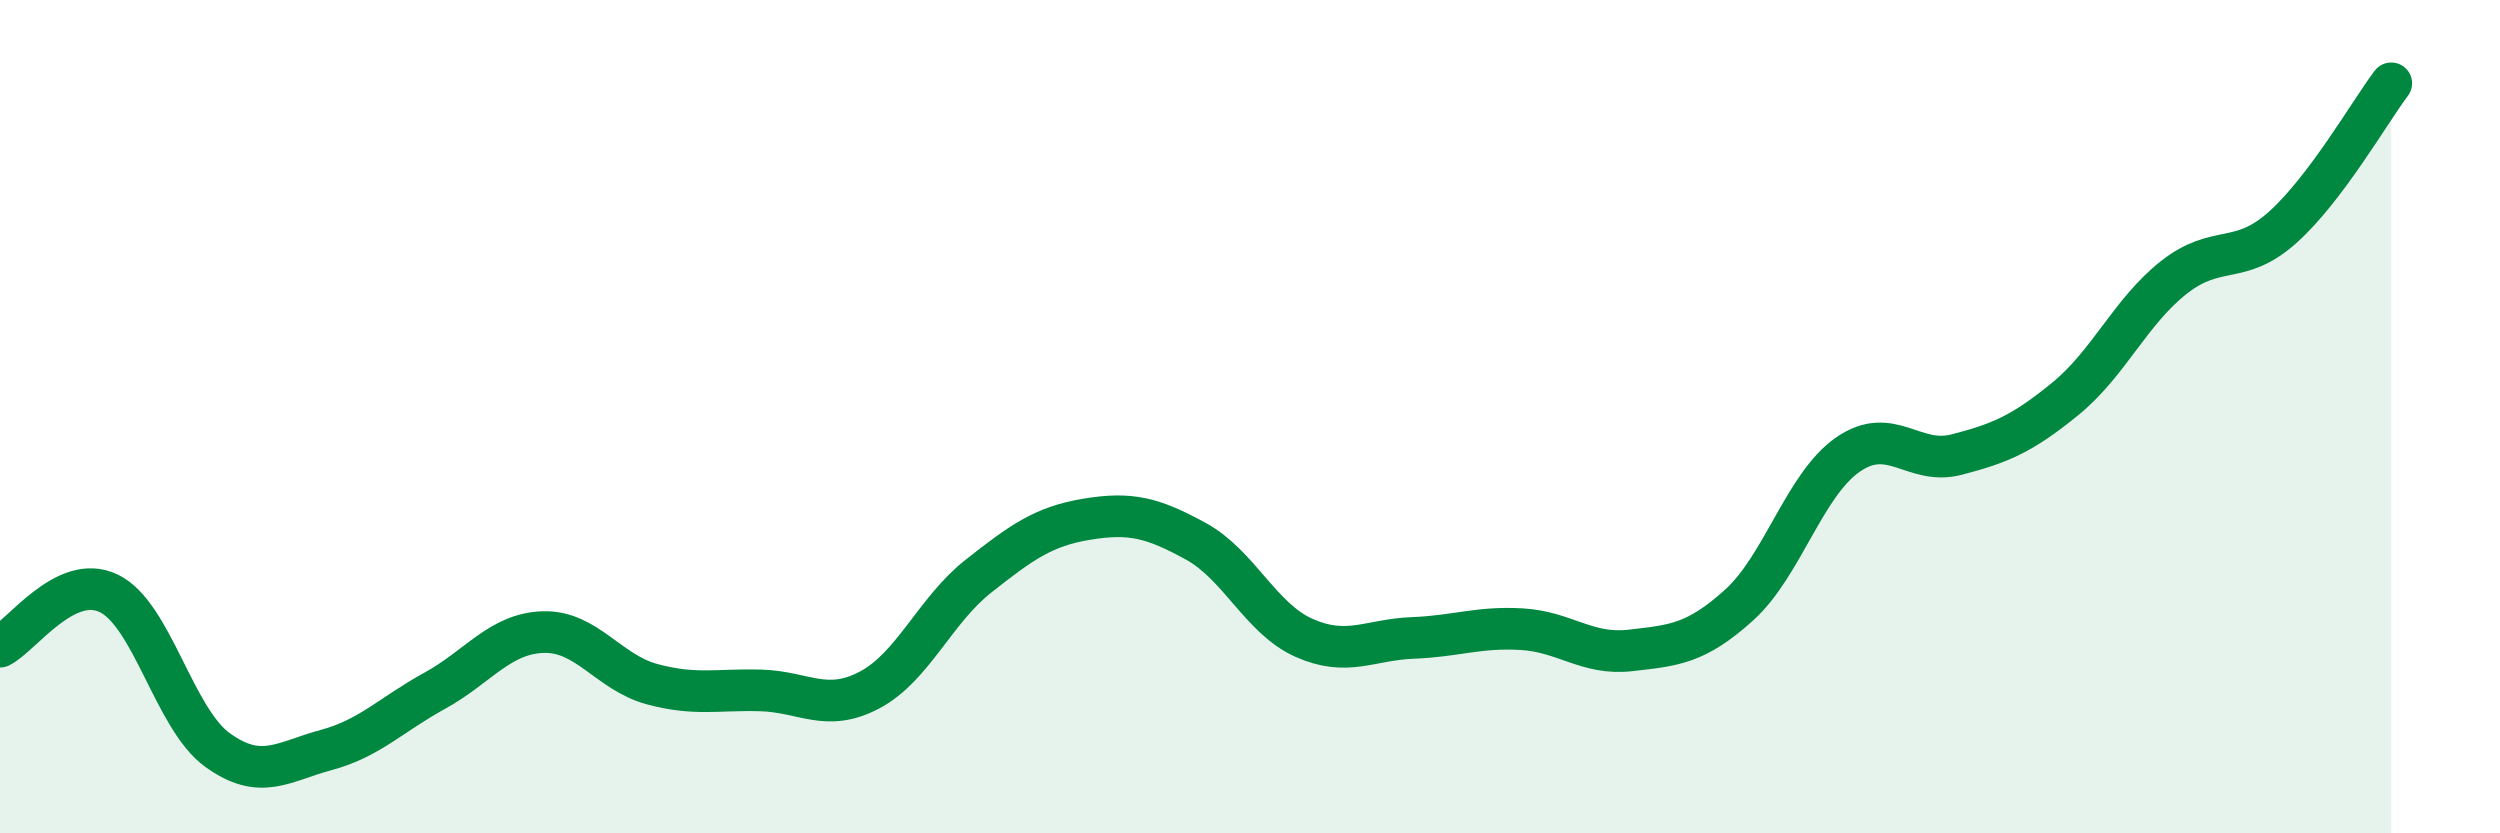 
    <svg width="60" height="20" viewBox="0 0 60 20" xmlns="http://www.w3.org/2000/svg">
      <path
        d="M 0,15.52 C 0.52,15.26 1.57,13.74 2.61,14.24 C 3.65,14.74 4.18,17.25 5.22,18 C 6.26,18.75 6.79,18.28 7.83,18 C 8.87,17.72 9.39,17.15 10.43,16.58 C 11.47,16.01 12,15.2 13.04,15.17 C 14.08,15.14 14.61,16.14 15.65,16.42 C 16.69,16.7 17.22,16.54 18.26,16.57 C 19.3,16.6 19.83,17.11 20.87,16.56 C 21.91,16.01 22.44,14.65 23.48,13.83 C 24.52,13.01 25.05,12.63 26.09,12.46 C 27.13,12.29 27.66,12.42 28.7,12.99 C 29.74,13.56 30.26,14.85 31.3,15.31 C 32.34,15.77 32.87,15.35 33.91,15.31 C 34.95,15.27 35.48,15.04 36.52,15.1 C 37.56,15.16 38.09,15.73 39.13,15.61 C 40.17,15.49 40.7,15.46 41.74,14.52 C 42.78,13.58 43.31,11.63 44.35,10.91 C 45.39,10.19 45.92,11.18 46.96,10.91 C 48,10.64 48.53,10.42 49.57,9.57 C 50.61,8.72 51.13,7.48 52.17,6.66 C 53.21,5.84 53.74,6.39 54.78,5.46 C 55.82,4.53 56.87,2.69 57.39,2L57.39 20L0 20Z"
        fill="#008740"
        opacity="0.1"
        stroke-linecap="round"
        stroke-linejoin="round"
      />
      <path
        d="M 0,15.52 C 0.52,15.26 1.57,13.74 2.61,14.24 C 3.65,14.74 4.18,17.25 5.22,18 C 6.26,18.75 6.79,18.28 7.83,18 C 8.87,17.72 9.39,17.15 10.43,16.58 C 11.47,16.01 12,15.2 13.04,15.17 C 14.08,15.14 14.61,16.14 15.65,16.42 C 16.69,16.7 17.22,16.54 18.26,16.57 C 19.3,16.6 19.83,17.11 20.87,16.56 C 21.91,16.01 22.44,14.65 23.48,13.83 C 24.52,13.01 25.05,12.63 26.09,12.46 C 27.13,12.29 27.66,12.42 28.7,12.99 C 29.74,13.56 30.26,14.85 31.3,15.31 C 32.34,15.77 32.87,15.35 33.91,15.31 C 34.95,15.27 35.48,15.04 36.52,15.1 C 37.56,15.16 38.09,15.73 39.13,15.61 C 40.17,15.49 40.7,15.46 41.74,14.52 C 42.78,13.58 43.31,11.63 44.35,10.91 C 45.39,10.19 45.92,11.18 46.96,10.91 C 48,10.64 48.53,10.42 49.57,9.57 C 50.61,8.72 51.13,7.48 52.17,6.66 C 53.21,5.84 53.74,6.39 54.78,5.46 C 55.82,4.53 56.87,2.69 57.39,2"
        stroke="#008740"
        stroke-width="1"
        fill="none"
        stroke-linecap="round"
        stroke-linejoin="round"
      />
    </svg>
  